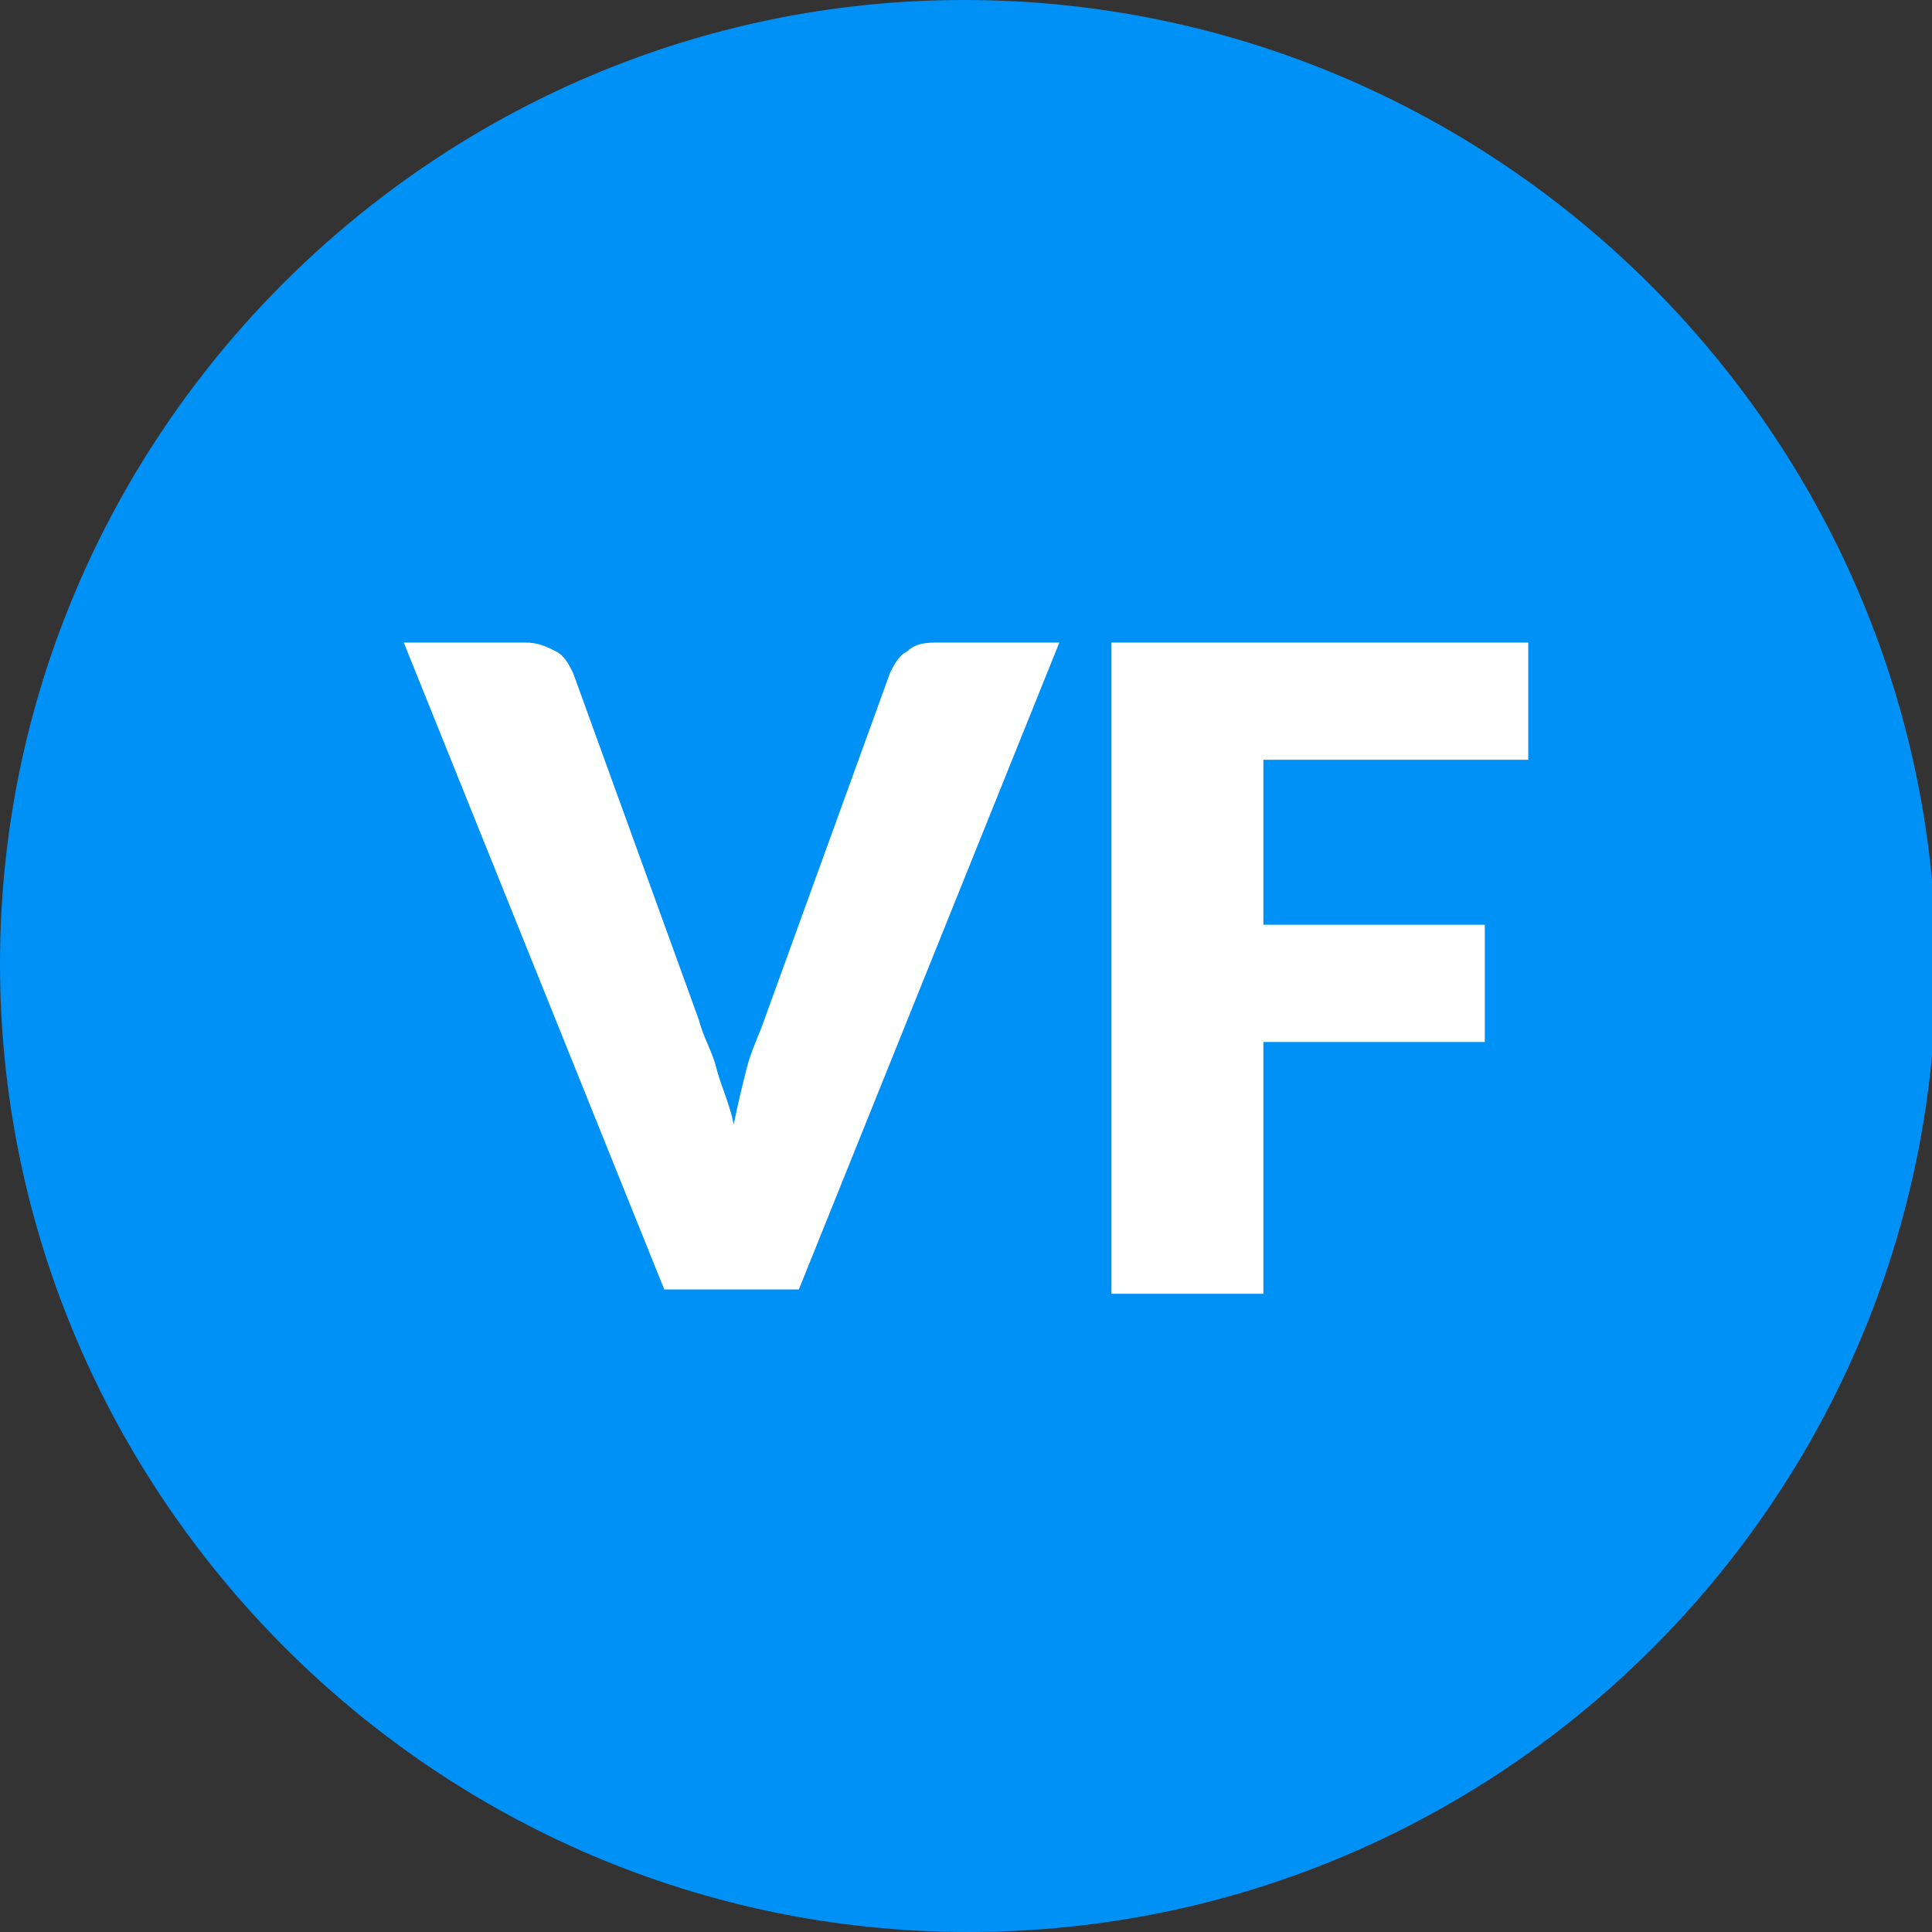 <?xml version="1.0" encoding="UTF-8"?>
<!-- Generator: Adobe Illustrator 22.1.0, SVG Export Plug-In . SVG Version: 6.00 Build 0)  -->
<svg version="1.1" id="Layer_1" xmlns="http://www.w3.org/2000/svg" xmlns:xlink="http://www.w3.org/1999/xlink" x="0px" y="0px" viewBox="0 0 44.5 44.5" style="enable-background:new 0 0 44.5 44.5;" xml:space="preserve">
<rect x="0" y="0" width="44.5" height="44.5" fill="#333333" stroke="none"/>
<style type="text/css">
	.st0{fill:#0091F7;}
	.st1{fill:#FFFFFF;}
</style>
<path class="st0" d="M22.2,0C10,0,0,10,0,22.2s10,22.3,22.3,22.3s22.3-10,22.3-22.3c0,0,0,0,0,0C44.5,10,34.5,0,22.2,0  C22.2,0,22.2,0,22.2,0z"/>
<path class="st1" d="M9.3,14.8h2.8c0.3,0,0.5,0.1,0.7,0.2c0.2,0.1,0.3,0.3,0.4,0.5l2.9,8c0.1,0.4,0.3,0.7,0.4,1.1  c0.1,0.4,0.3,0.8,0.4,1.3c0.1-0.5,0.2-0.9,0.3-1.3s0.3-0.8,0.4-1.1l2.9-8c0.1-0.2,0.2-0.4,0.4-0.5c0.2-0.2,0.5-0.2,0.7-0.2h2.8  l-6,14.9h-3.1L9.3,14.8z"/>
<path class="st1" d="M35.2,14.8v2.7h-6.1v3.8h5.1v2.7h-5.1v5.8h-3.5V14.8H35.2z"/>
</svg>